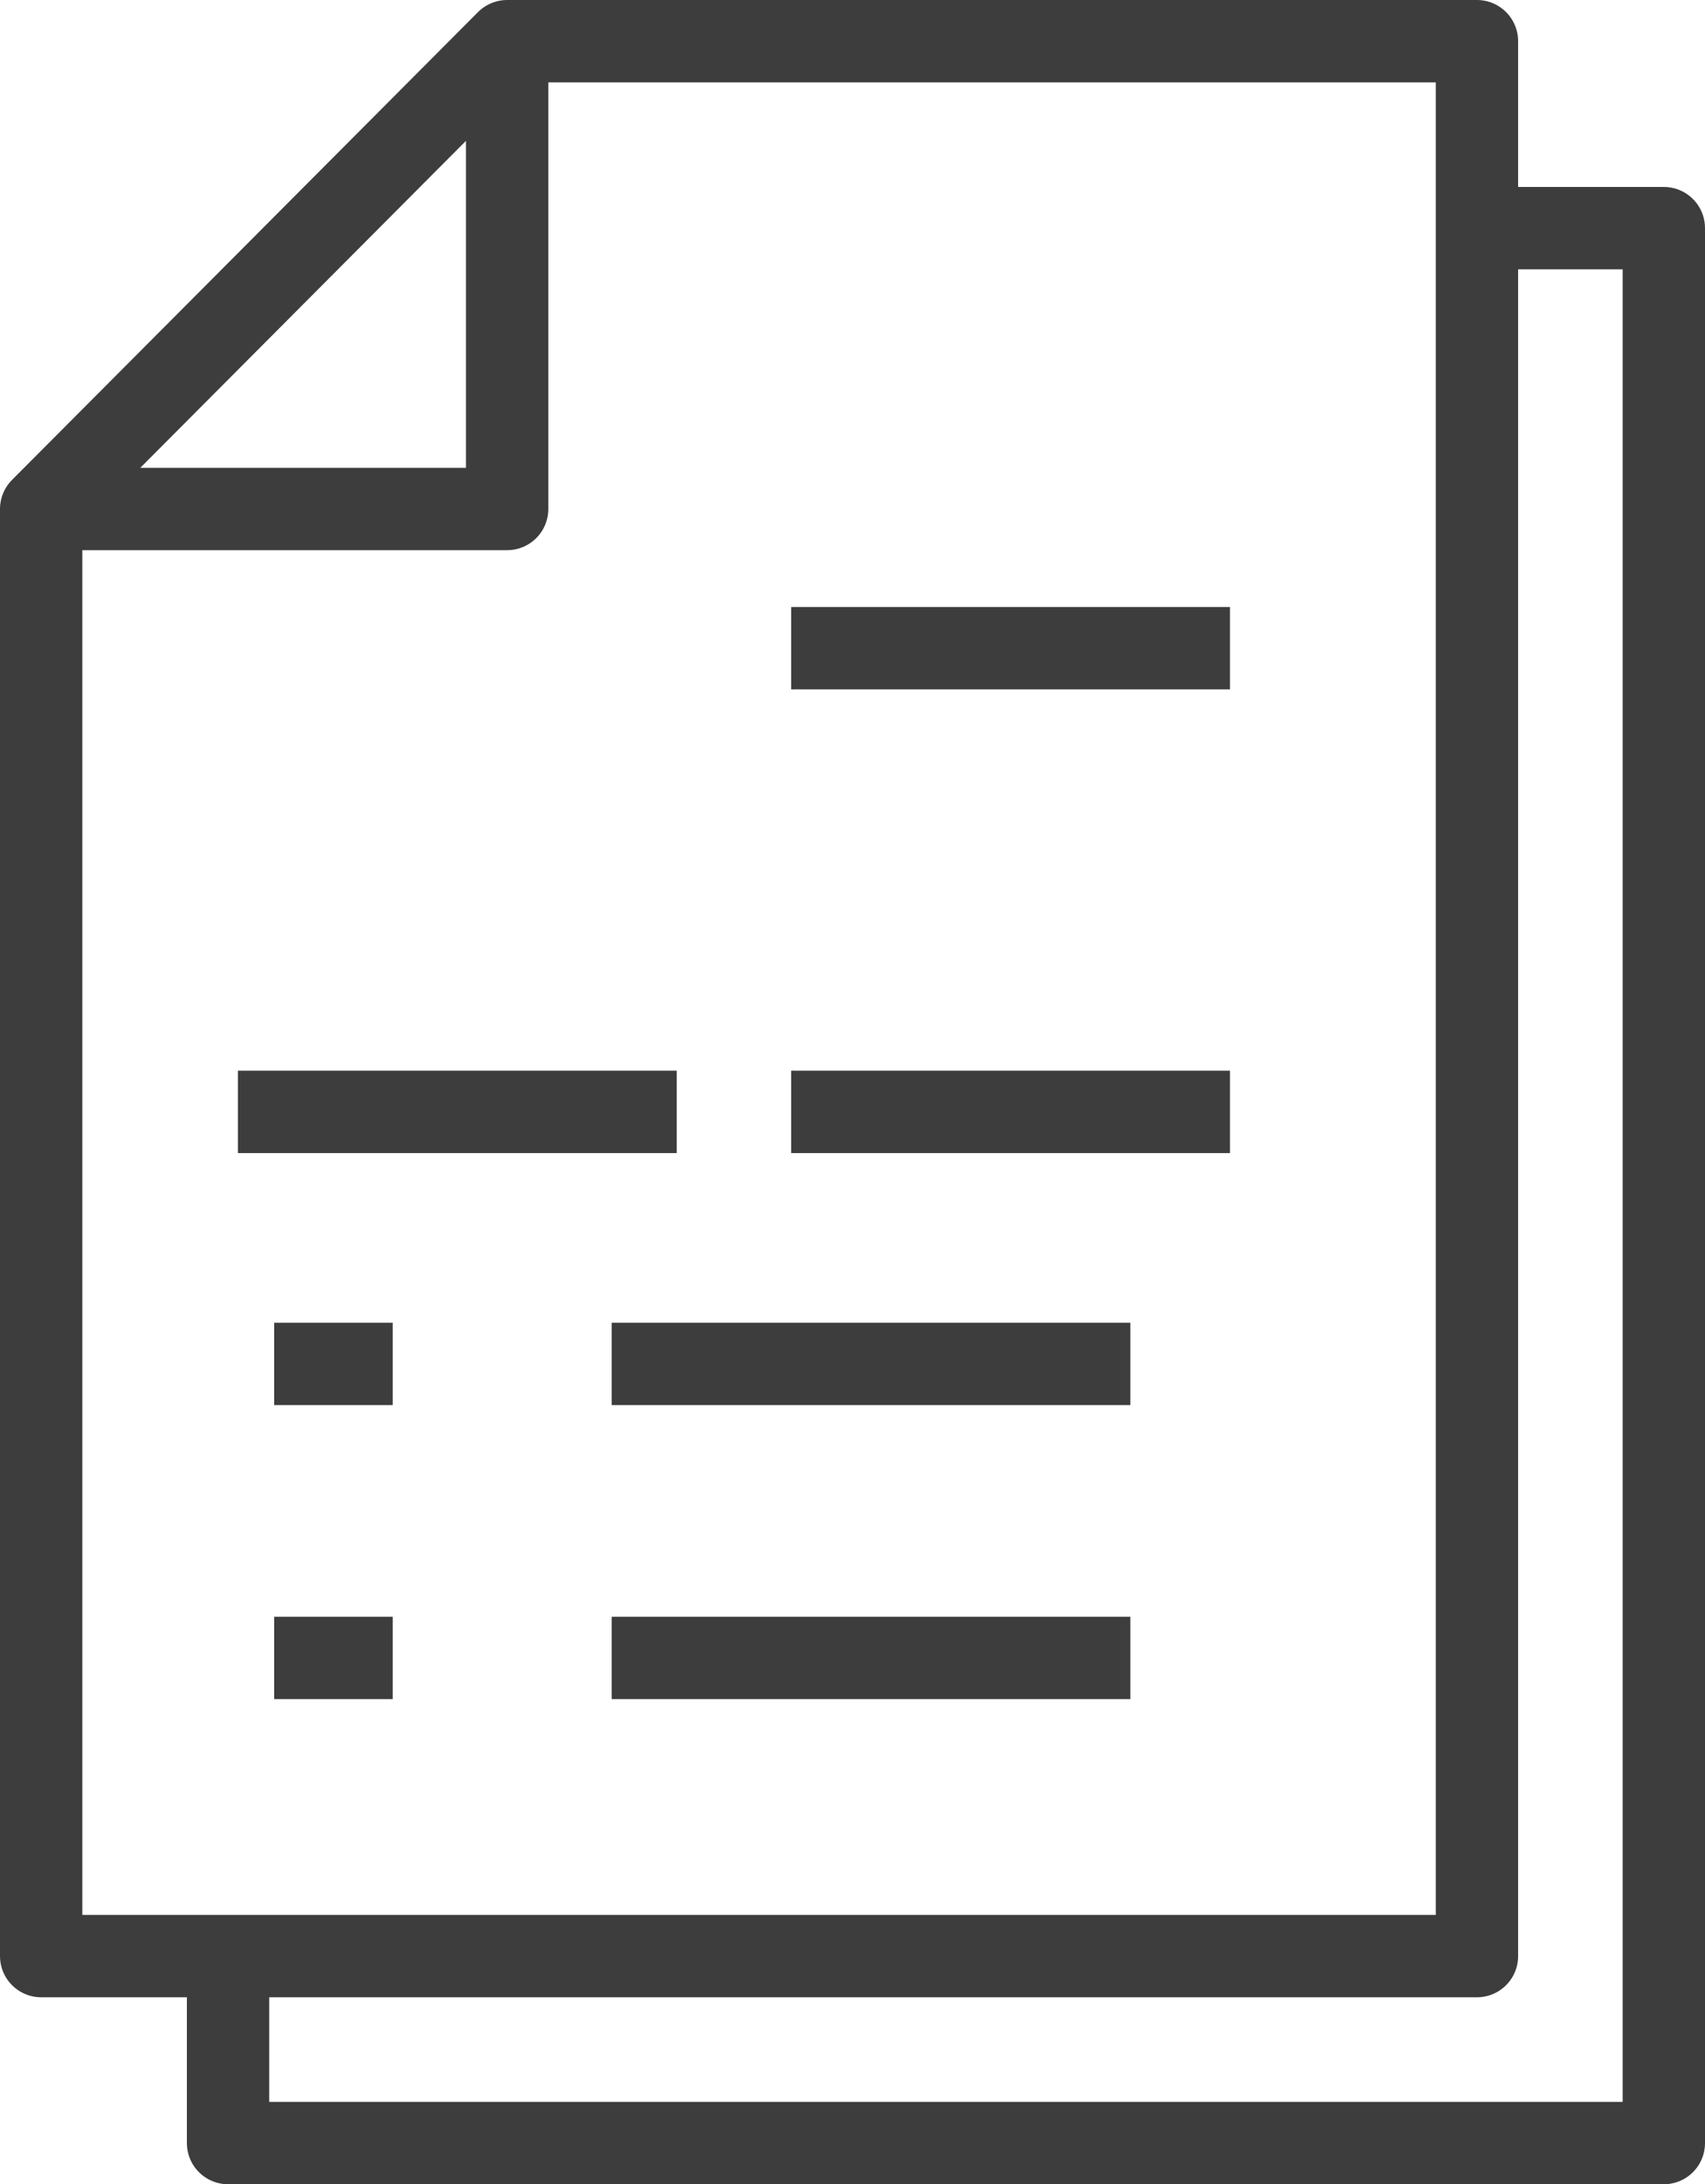 <?xml version="1.0" encoding="UTF-8"?> <svg xmlns="http://www.w3.org/2000/svg" viewBox="0 0 20.71 26.52"> <defs> <style>.cls-1{fill:none;stroke:#3d3d3d;stroke-linejoin:round;}</style> </defs> <title>11_1</title> <g id="Слой_2" data-name="Слой 2"> <g id="Слой_1-2" data-name="Слой 1"> <polygon class="cls-1" points="0.5 6.18 0.5 23.75 17.94 23.75 17.94 0.5 6.16 0.5 0.5 6.18"></polygon> <polyline class="cls-1" points="2.77 23.75 2.77 26.02 20.21 26.02 20.21 2.77 17.94 2.77"></polyline> <polyline class="cls-1" points="0.5 6.18 6.16 6.18 6.16 0.5"></polyline> <line class="cls-1" x1="2.89" y1="13.5" x2="8.22" y2="13.5"></line> <line class="cls-1" x1="9.61" y1="13.5" x2="14.94" y2="13.5"></line> <line class="cls-1" x1="7.43" y1="16.56" x2="13.73" y2="16.56"></line> <line class="cls-1" x1="3.33" y1="16.56" x2="4.77" y2="16.56"></line> <line class="cls-1" x1="7.43" y1="20.13" x2="13.73" y2="20.13"></line> <line class="cls-1" x1="3.33" y1="20.13" x2="4.77" y2="20.13"></line> <line class="cls-1" x1="14.94" y1="7.87" x2="9.61" y2="7.87"></line> </g> </g> </svg> 